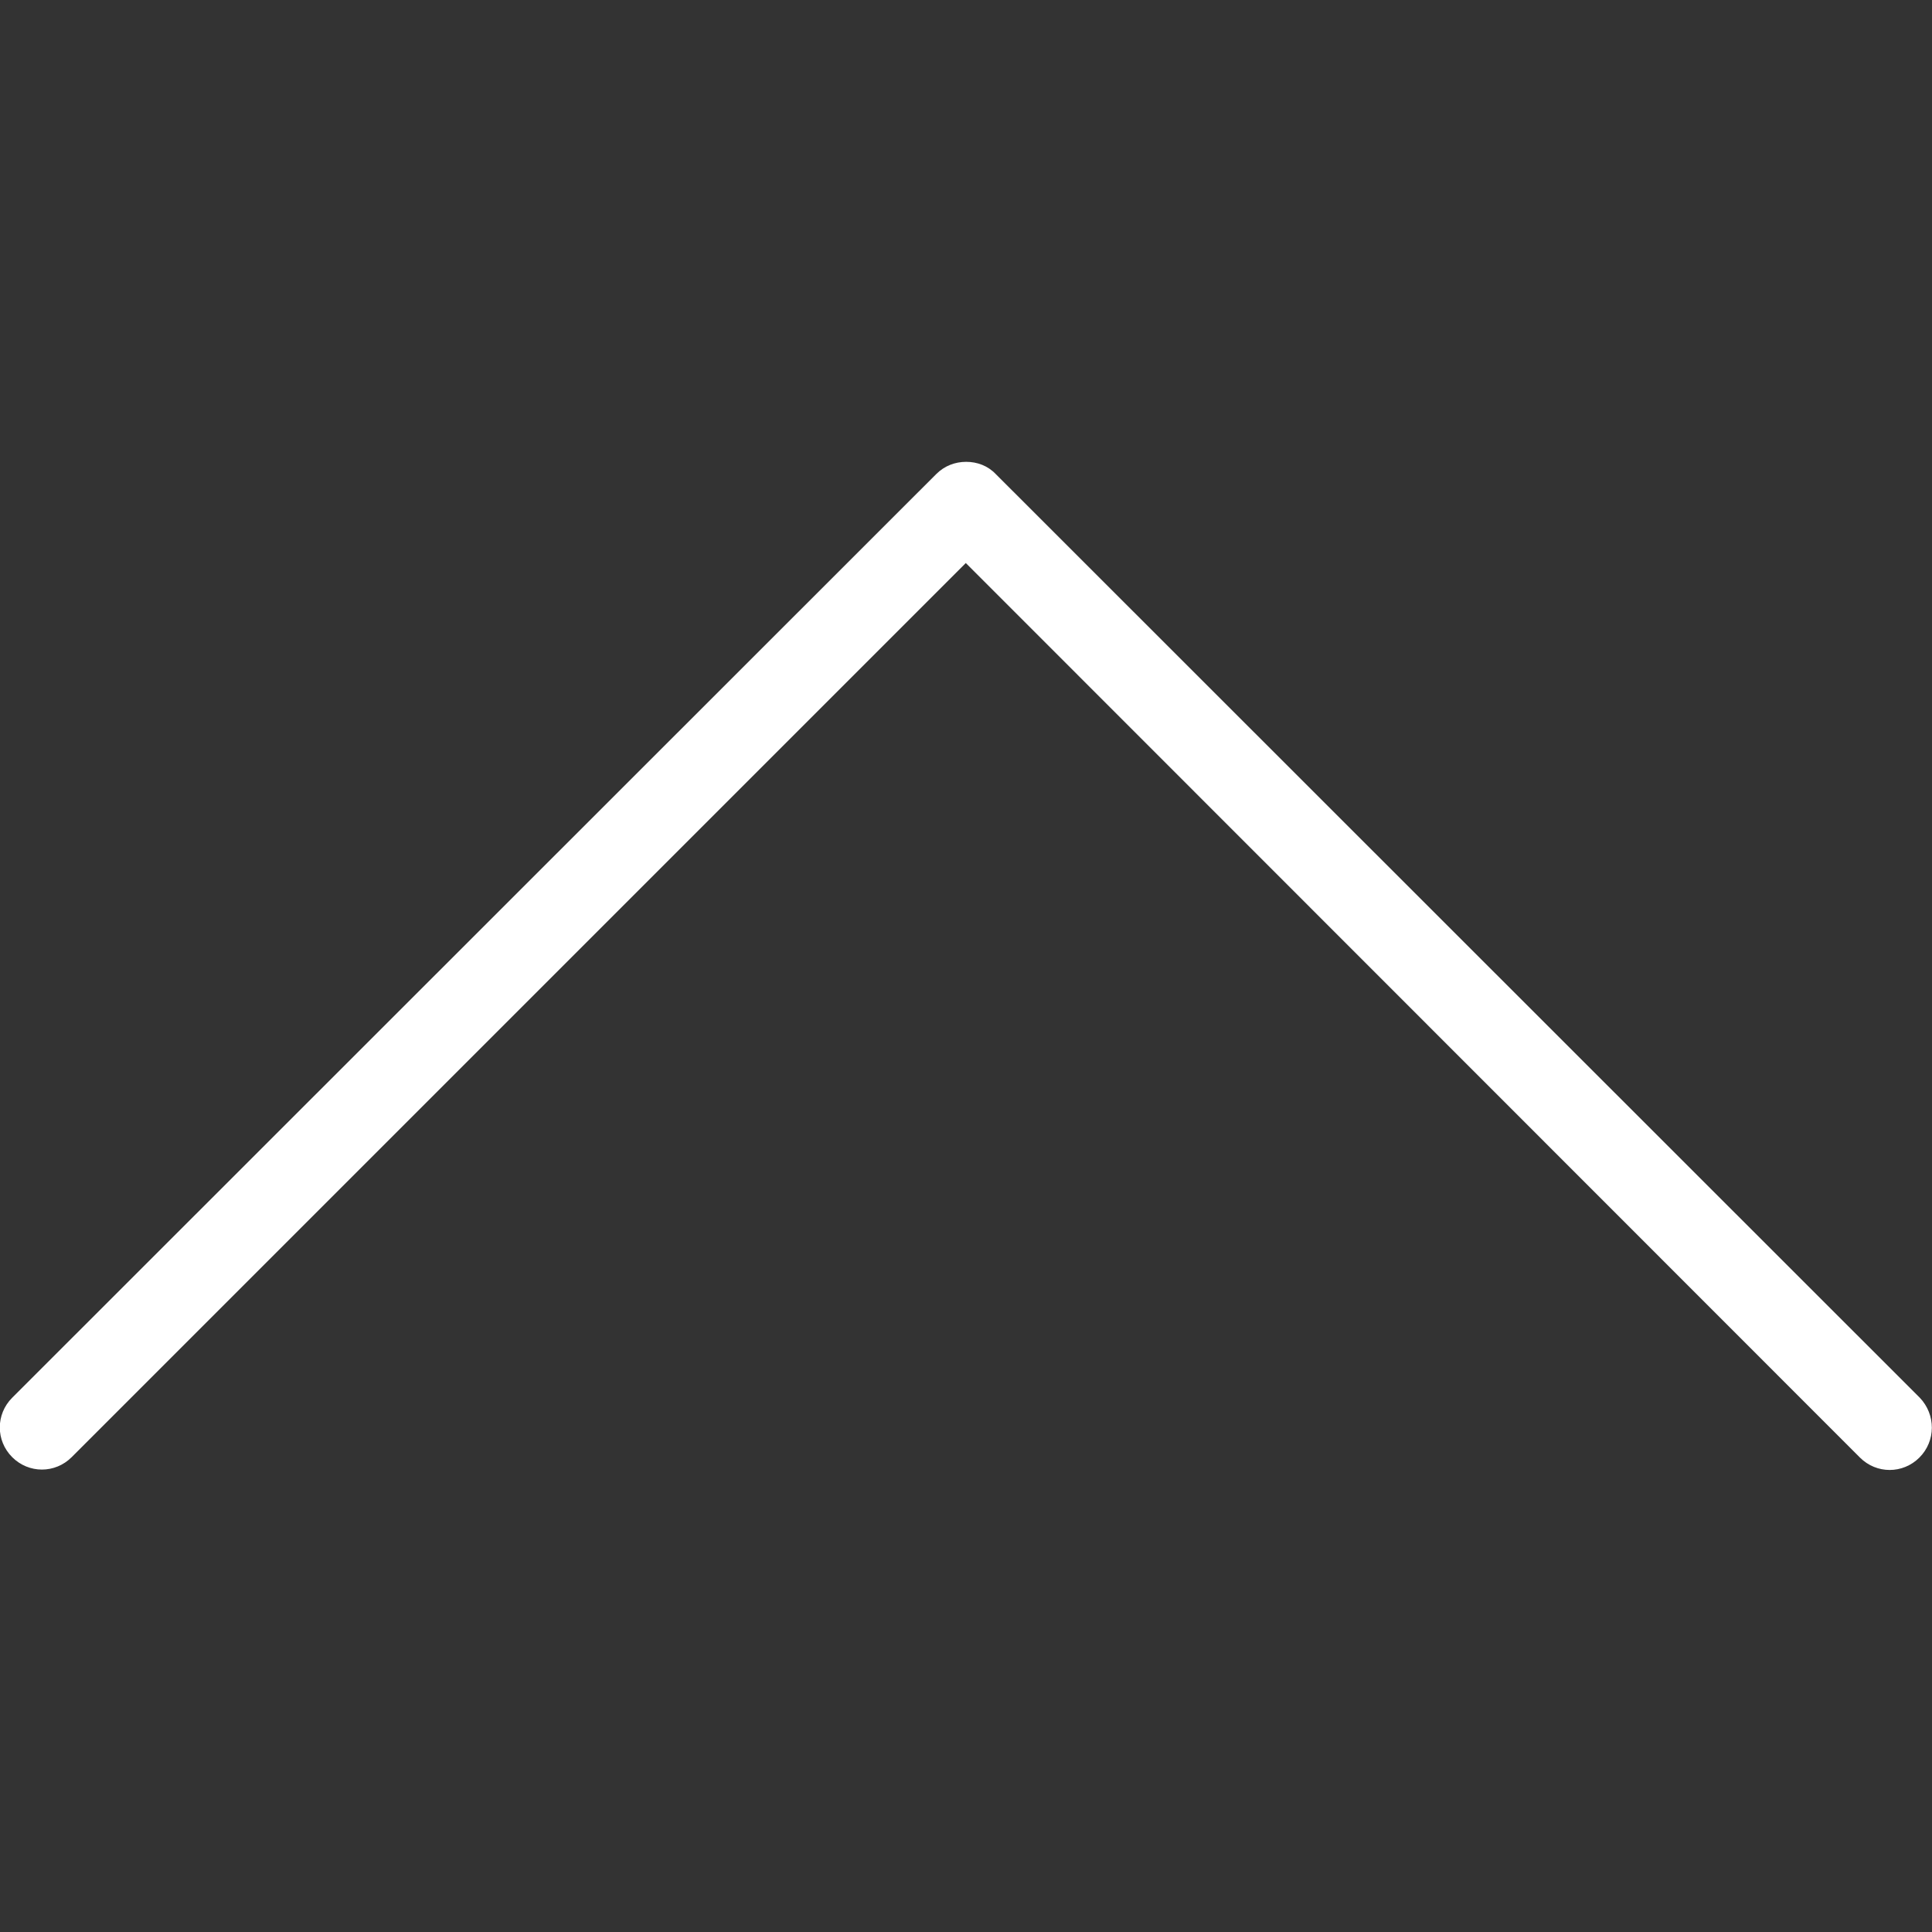 <?xml version="1.0" encoding="utf-8"?>
<!-- Generator: Adobe Illustrator 24.0.1, SVG Export Plug-In . SVG Version: 6.00 Build 0)  -->
<svg version="1.1" id="Capa_1" xmlns="http://www.w3.org/2000/svg" xmlns:xlink="http://www.w3.org/1999/xlink" x="0px" y="0px"
	 viewBox="0 0 490.7 490.7" style="enable-background:new 0 0 490.7 490.7;" xml:space="preserve">
<rect x="0" y="0" width="490.7" height="490.7" fill="#333333" stroke="none"/>
<style type="text/css">
	.st0{fill:#FFFFFF;}
</style>
<g>
	<g>
		<path class="st0" d="M487.6,355L252.9,120.4c-2-2.1-4.7-3.1-7.5-3.1s-5.5,1-7.6,3.1L3.1,355c-4.2,4.2-4.2,10.9,0,15.1
			c4.2,4.2,10.9,4.2,15.1,0L245.3,143l227.1,227.2c4.2,4.2,10.9,4.2,15.1,0C491.7,366,491.7,359.3,487.6,355z"/>
	</g>
</g>
</svg>
